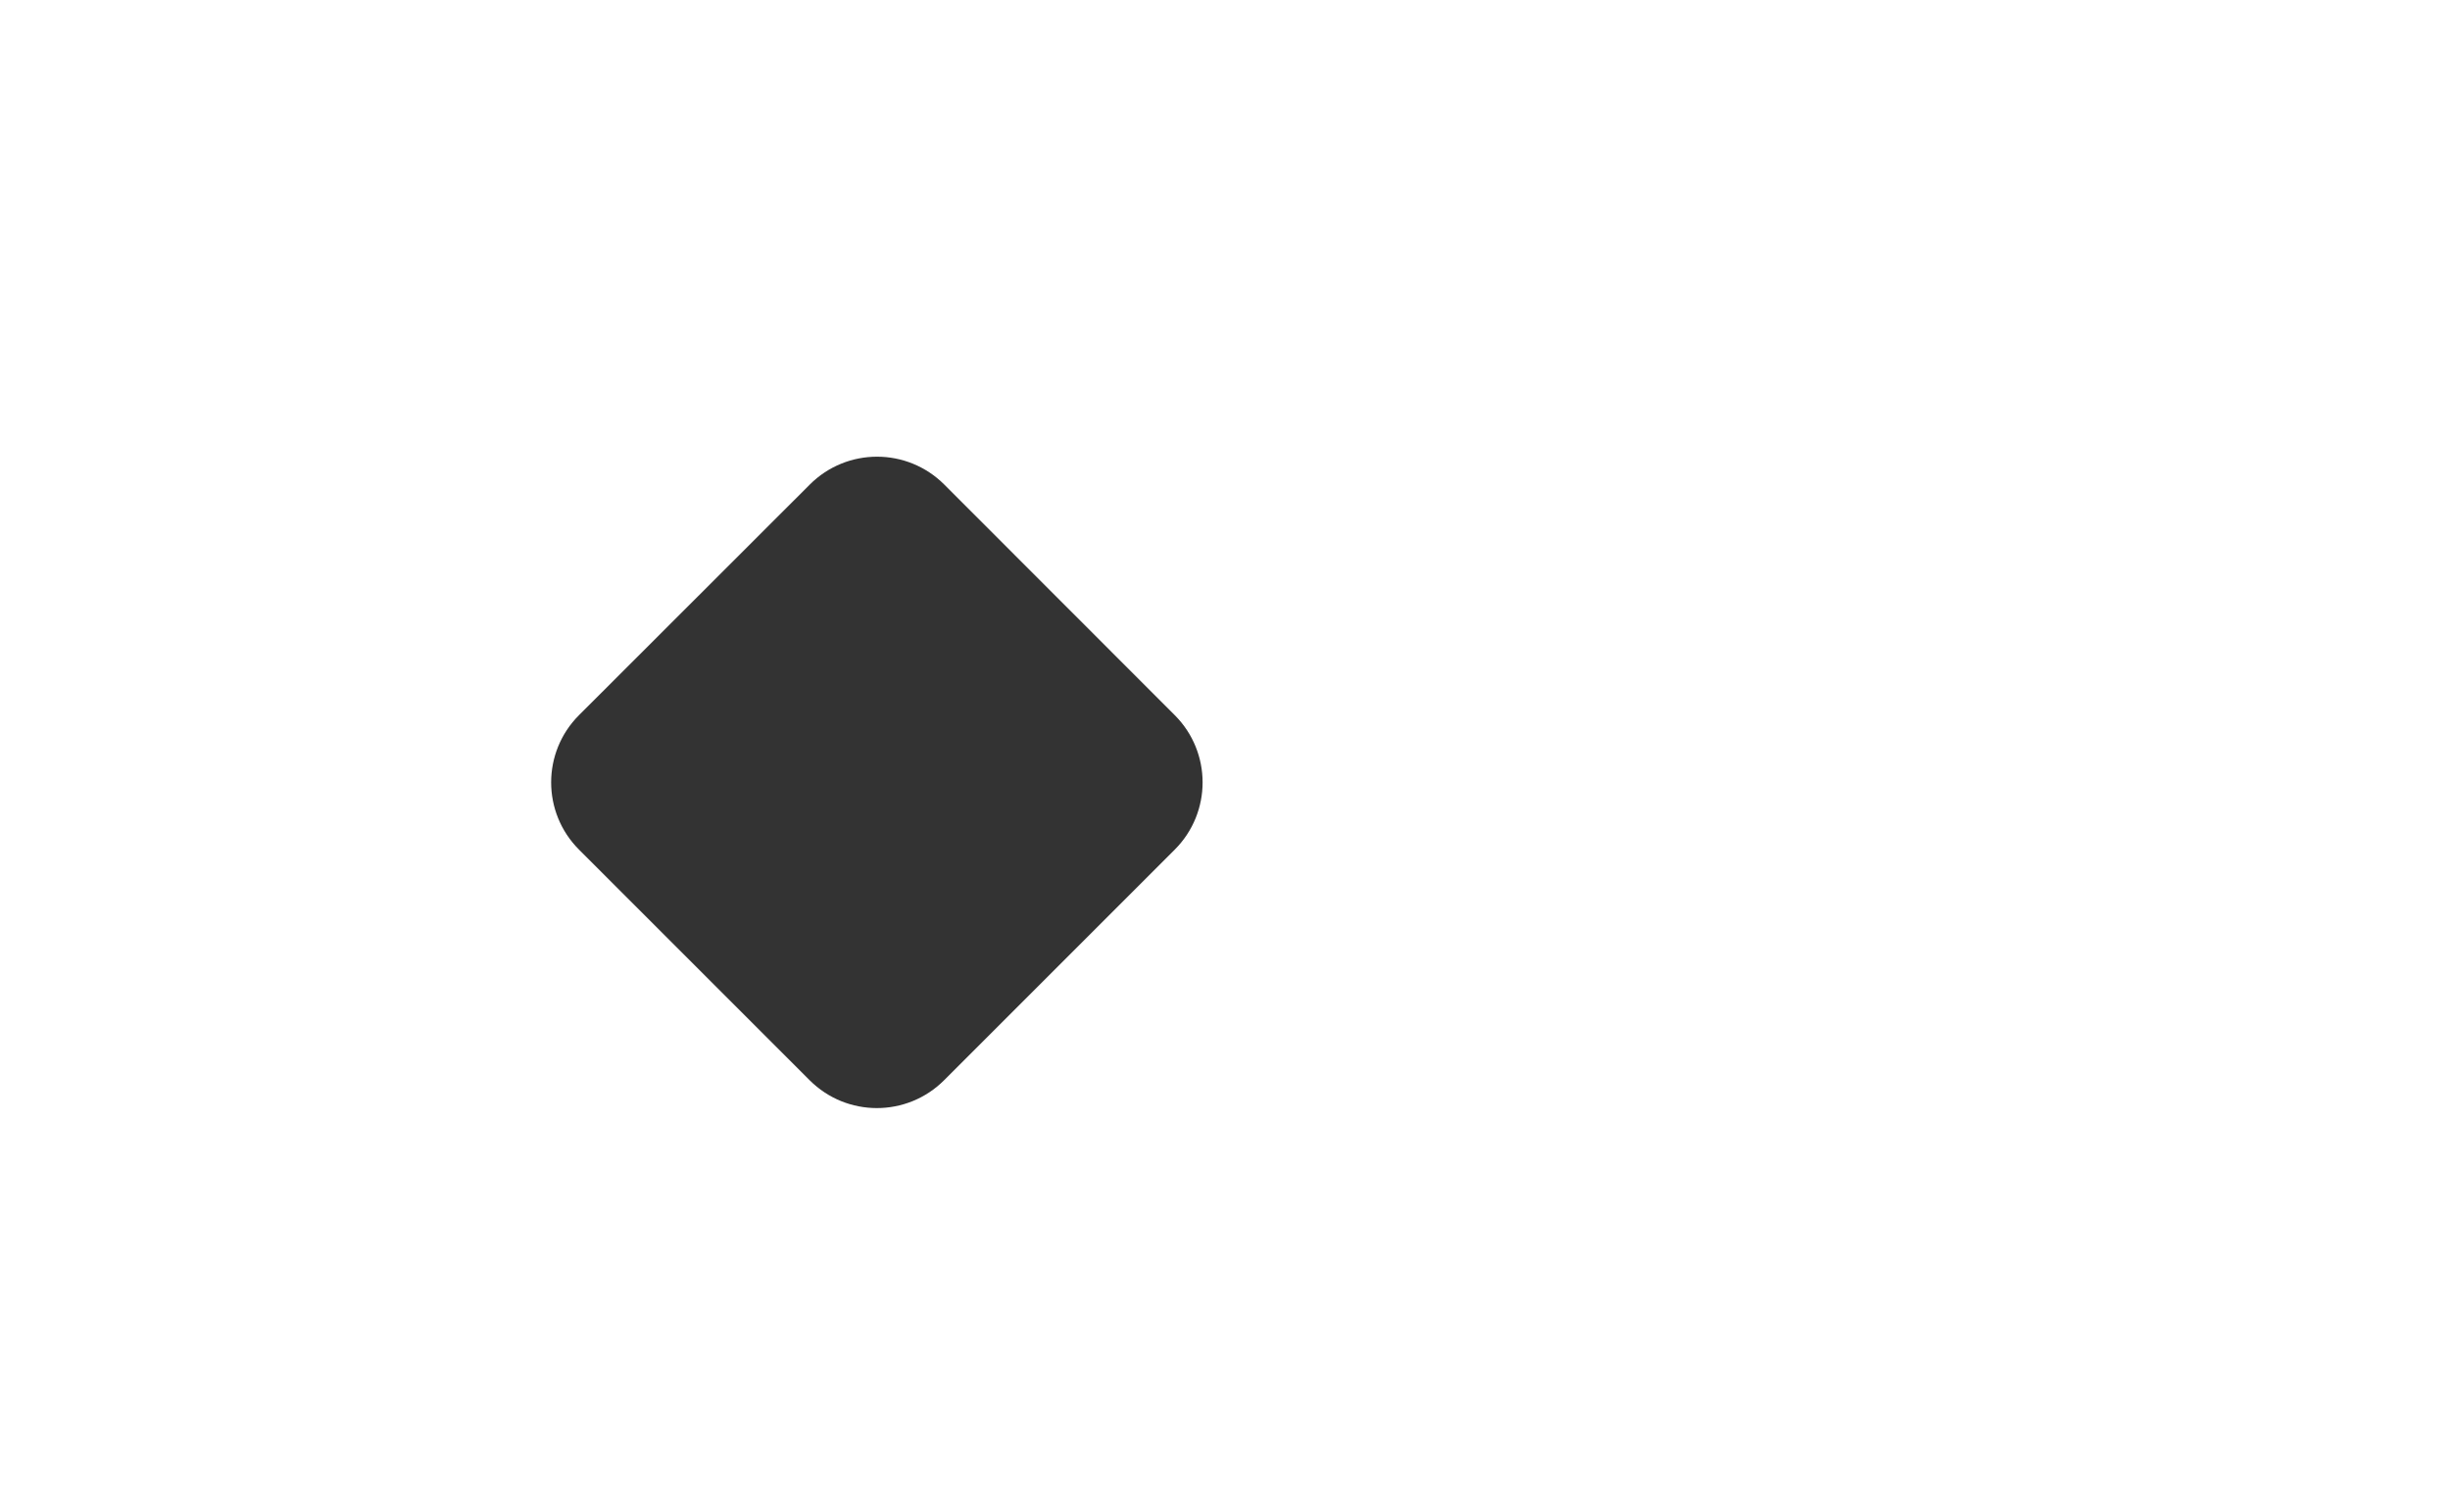 <?xml version="1.0" encoding="UTF-8"?> <!-- Generator: Adobe Illustrator 23.0.3, SVG Export Plug-In . SVG Version: 6.00 Build 0) --> <svg xmlns="http://www.w3.org/2000/svg" xmlns:xlink="http://www.w3.org/1999/xlink" id="Слой_1" x="0px" y="0px" viewBox="0 0 1523.3 940.2" style="enable-background:new 0 0 1523.3 940.2;" xml:space="preserve"><rect x="0" y="0" width="1523.3" height="940.2" fill="#333333" stroke="none"/> <style type="text/css"> .st0{fill-rule:evenodd;clip-rule:evenodd;fill:#FFFFFF;} </style> <path class="st0" d="M1523.3,0H0v940.2h1523.3V0z M360,444.7c-23.1,23.1-23.1,60.5,0,83.6l143.4,143.4c23.1,23.1,60.5,23.1,83.6,0 l143.4-143.4c23.1-23.1,23.1-60.5,0-83.6L587.1,301.3c-23.1-23.1-60.5-23.1-83.6,0L360,444.7z"></path> </svg> 